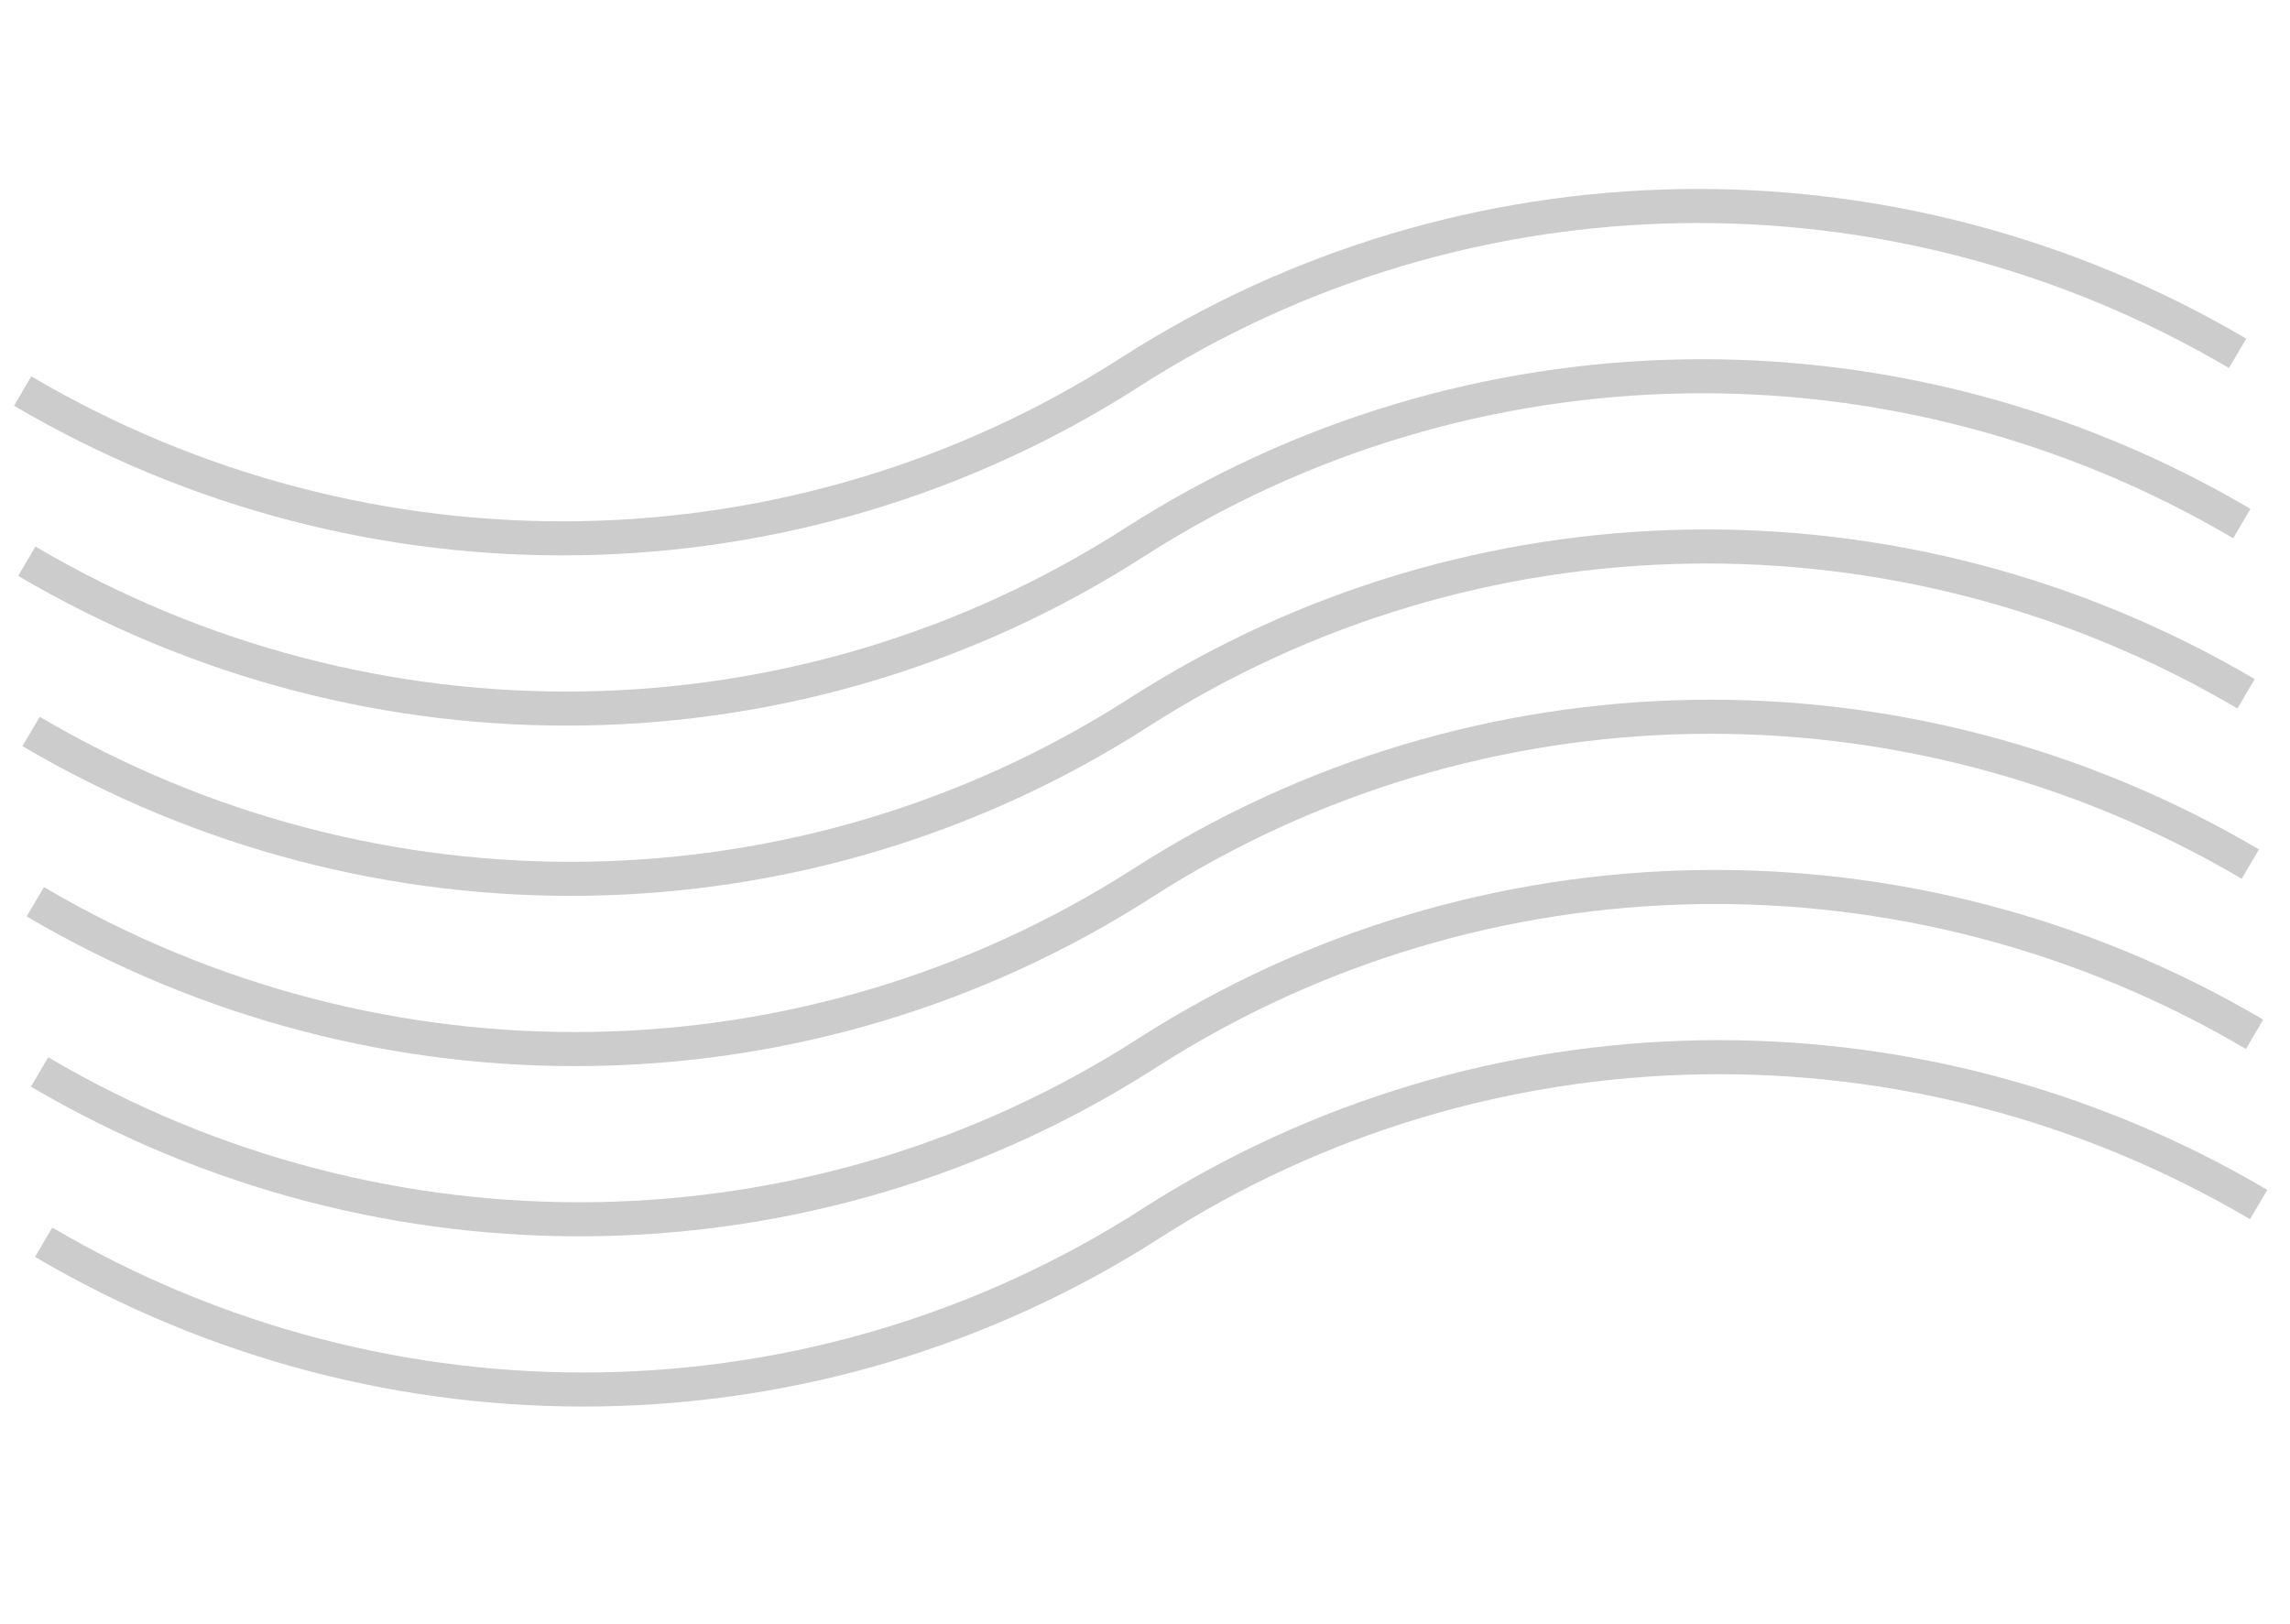 <?xml version="1.0" encoding="utf-8"?>
<svg xmlns="http://www.w3.org/2000/svg" width="55" height="39" viewBox="0 0 55 39" fill="none">
<g id="Group 106967" opacity="0.2">
<g id="Group 106987">
<path id="Vector 146" d="M0.544 9.392V9.392C8.824 14.268 19.111 14.093 27.143 8.939V8.939V8.939C35.175 3.785 45.462 3.61 53.742 8.487V8.487" stroke="black" stroke-width="0.818"/>
<path id="Vector 147" d="M0.644 13.48V13.48C8.924 18.357 19.211 18.182 27.243 13.028V13.028V13.028C35.275 7.874 45.562 7.699 53.843 12.575V12.575" stroke="black" stroke-width="0.818"/>
<path id="Vector 148" d="M0.746 17.569V17.569C9.026 22.446 19.313 22.271 27.345 17.117V17.117V17.117C35.377 11.963 45.664 11.788 53.945 16.664V16.664" stroke="black" stroke-width="0.818"/>
<path id="Vector 149" d="M0.848 21.659V21.659C9.128 26.535 19.416 26.36 27.447 21.206V21.206V21.206C35.479 16.052 45.766 15.877 54.047 20.754V20.754" stroke="black" stroke-width="0.818"/>
<path id="Vector 150" d="M0.95 25.747V25.747C9.23 30.623 19.518 30.448 27.549 25.294V25.294V25.294C35.581 20.141 45.868 19.966 54.149 24.842V24.842" stroke="black" stroke-width="0.818"/>
<path id="Vector 151" d="M1.048 29.836V29.836C9.329 34.712 19.616 34.537 27.648 29.383V29.383V29.383C35.679 24.229 45.967 24.054 54.247 28.931V28.931" stroke="black" stroke-width="0.818"/>
</g>
</g>
</svg>